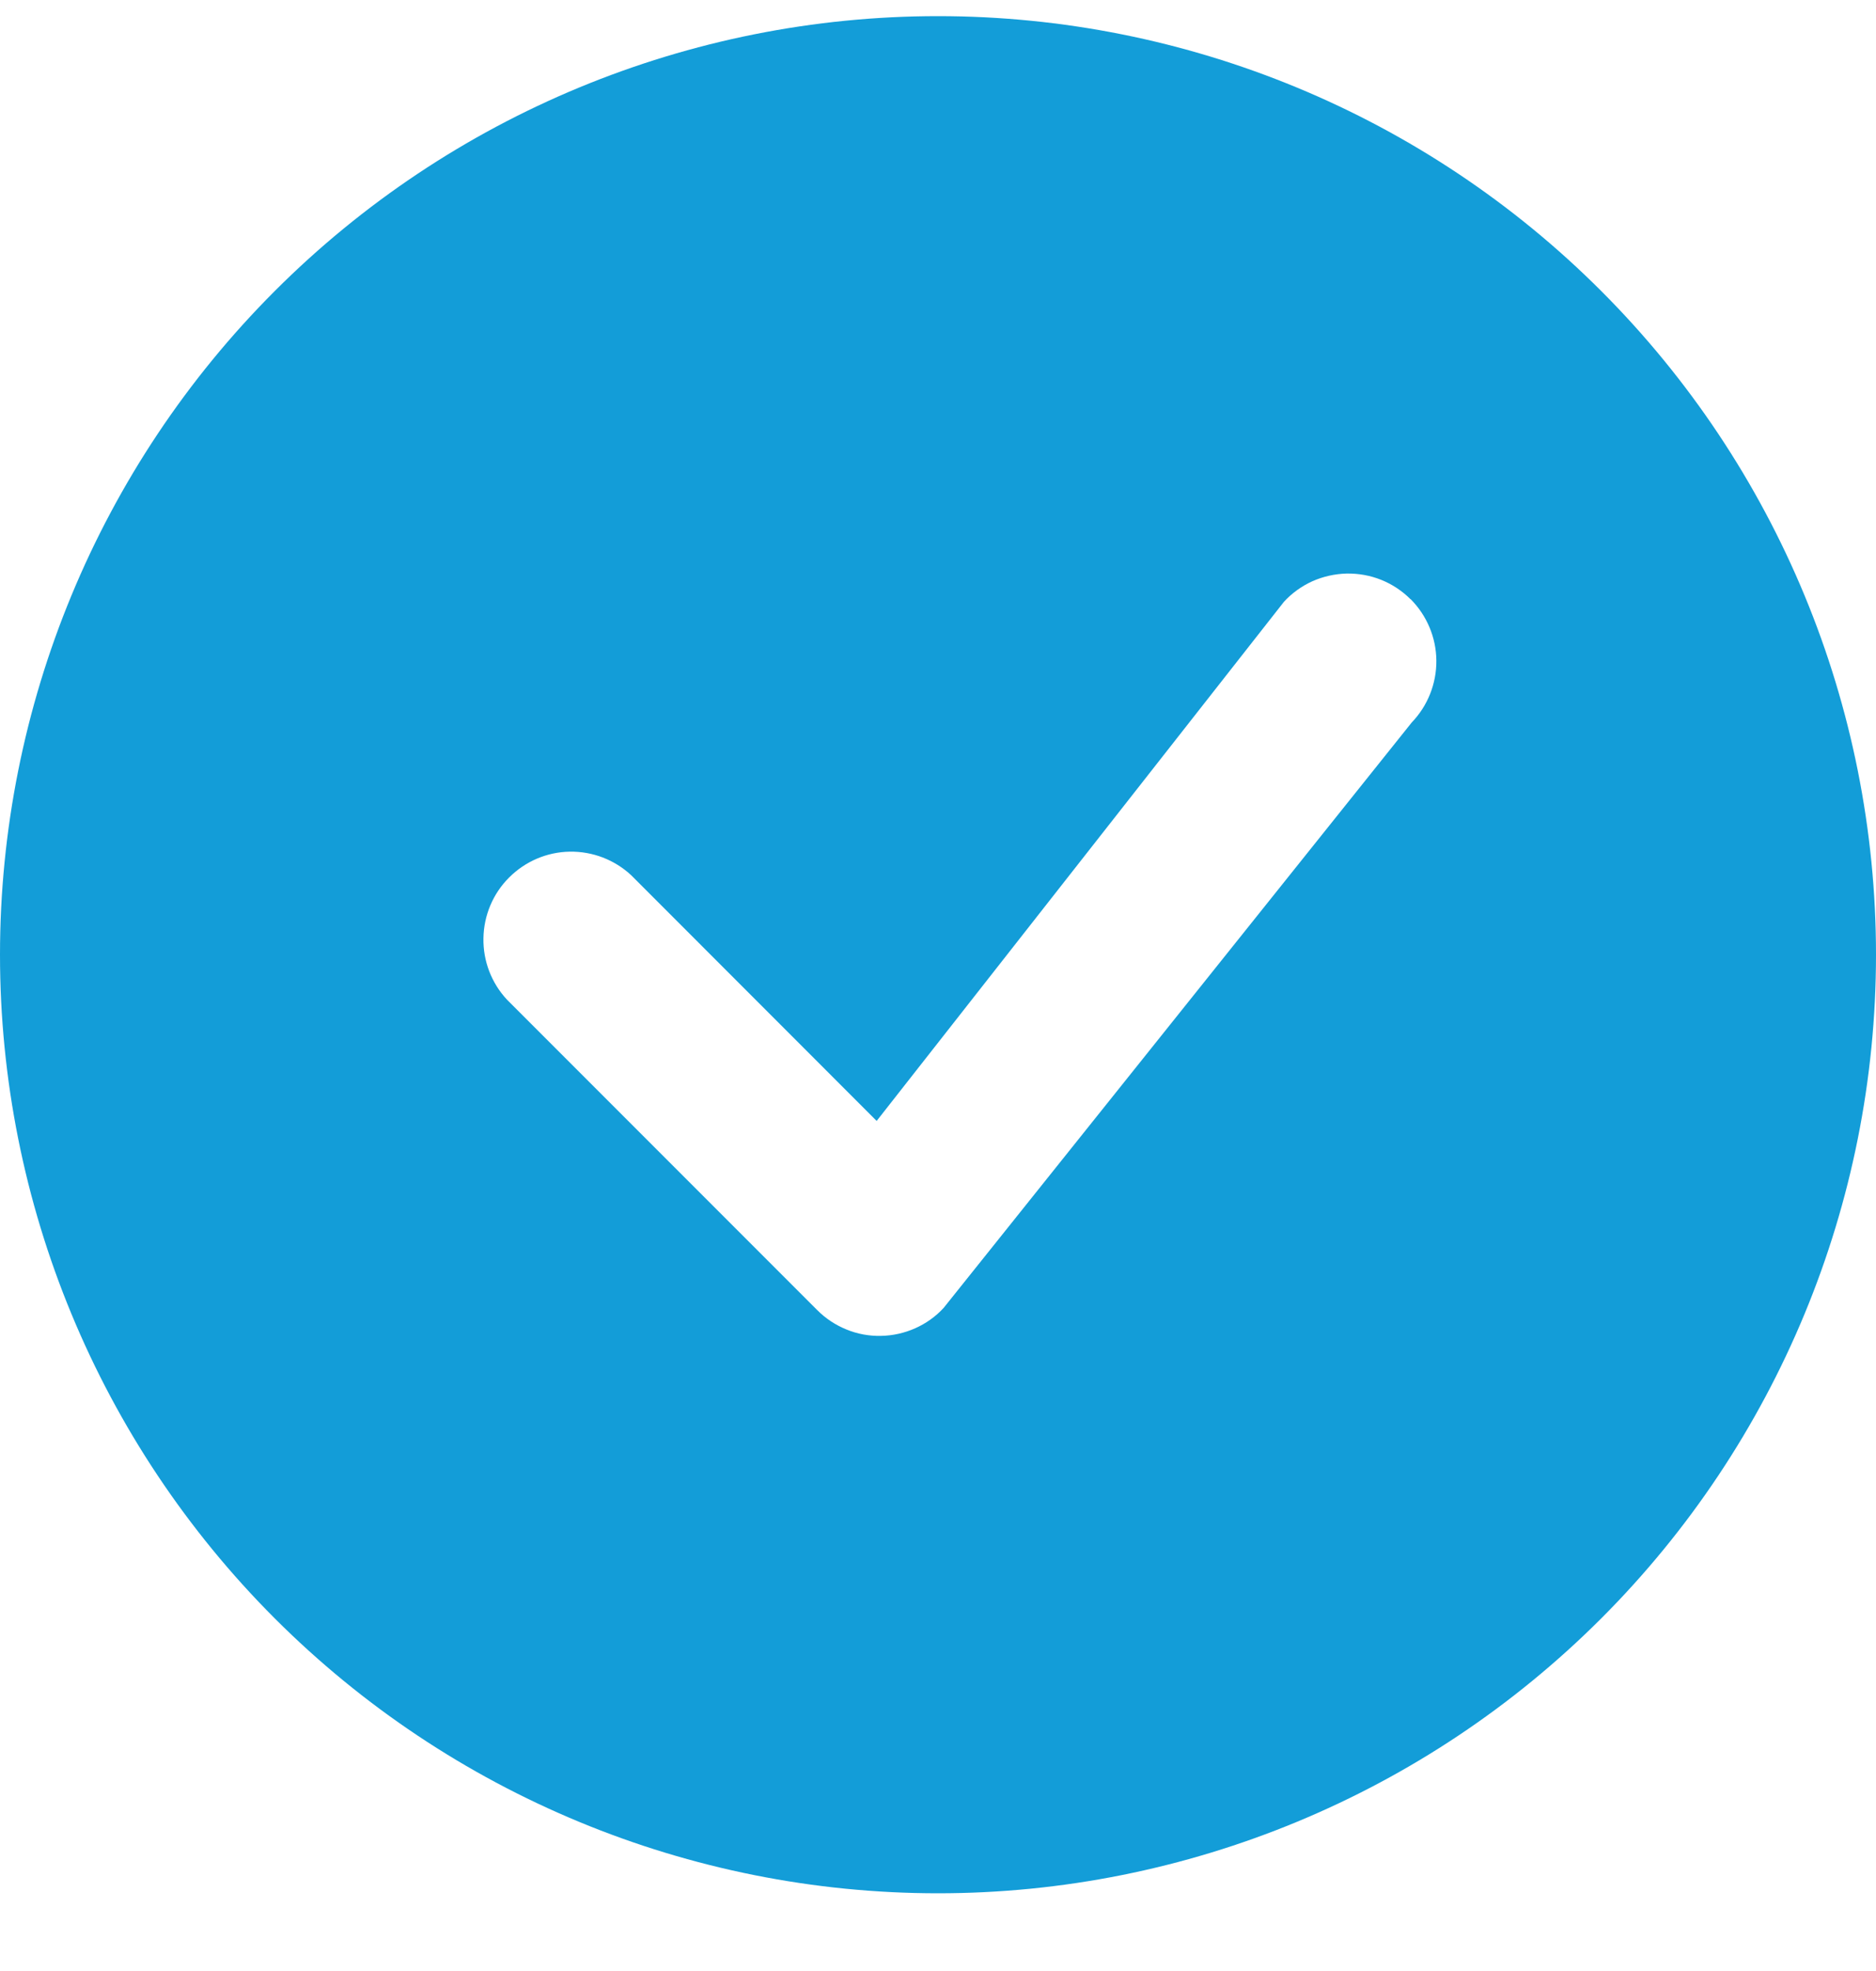 <svg width="20" height="21" viewBox="0 0 20 21" fill="none" xmlns="http://www.w3.org/2000/svg">
<path d="M20 10.172C20 12.824 18.946 15.368 17.071 17.243C15.196 19.118 12.652 20.172 10 20.172C7.348 20.172 4.804 19.118 2.929 17.243C1.054 15.368 0 12.824 0 10.172C0 7.52 1.054 4.976 2.929 3.101C4.804 1.225 7.348 0.172 10 0.172C12.652 0.172 15.196 1.225 17.071 3.101C18.946 4.976 20 7.52 20 10.172ZM15.037 6.384C14.948 6.295 14.842 6.225 14.725 6.178C14.608 6.131 14.483 6.109 14.357 6.111C14.231 6.114 14.106 6.142 13.991 6.193C13.877 6.245 13.773 6.319 13.688 6.412L9.346 11.943L6.73 9.326C6.552 9.16 6.317 9.07 6.074 9.074C5.831 9.078 5.6 9.177 5.428 9.349C5.256 9.52 5.158 9.752 5.154 9.995C5.149 10.238 5.239 10.473 5.405 10.651L8.713 13.959C8.802 14.048 8.908 14.118 9.024 14.165C9.141 14.213 9.266 14.236 9.392 14.233C9.518 14.231 9.642 14.203 9.757 14.152C9.872 14.101 9.976 14.027 10.061 13.934L15.051 7.697C15.221 7.52 15.315 7.283 15.313 7.038C15.311 6.793 15.212 6.558 15.039 6.384H15.037Z" fill="#139DD8"/>
</svg>
